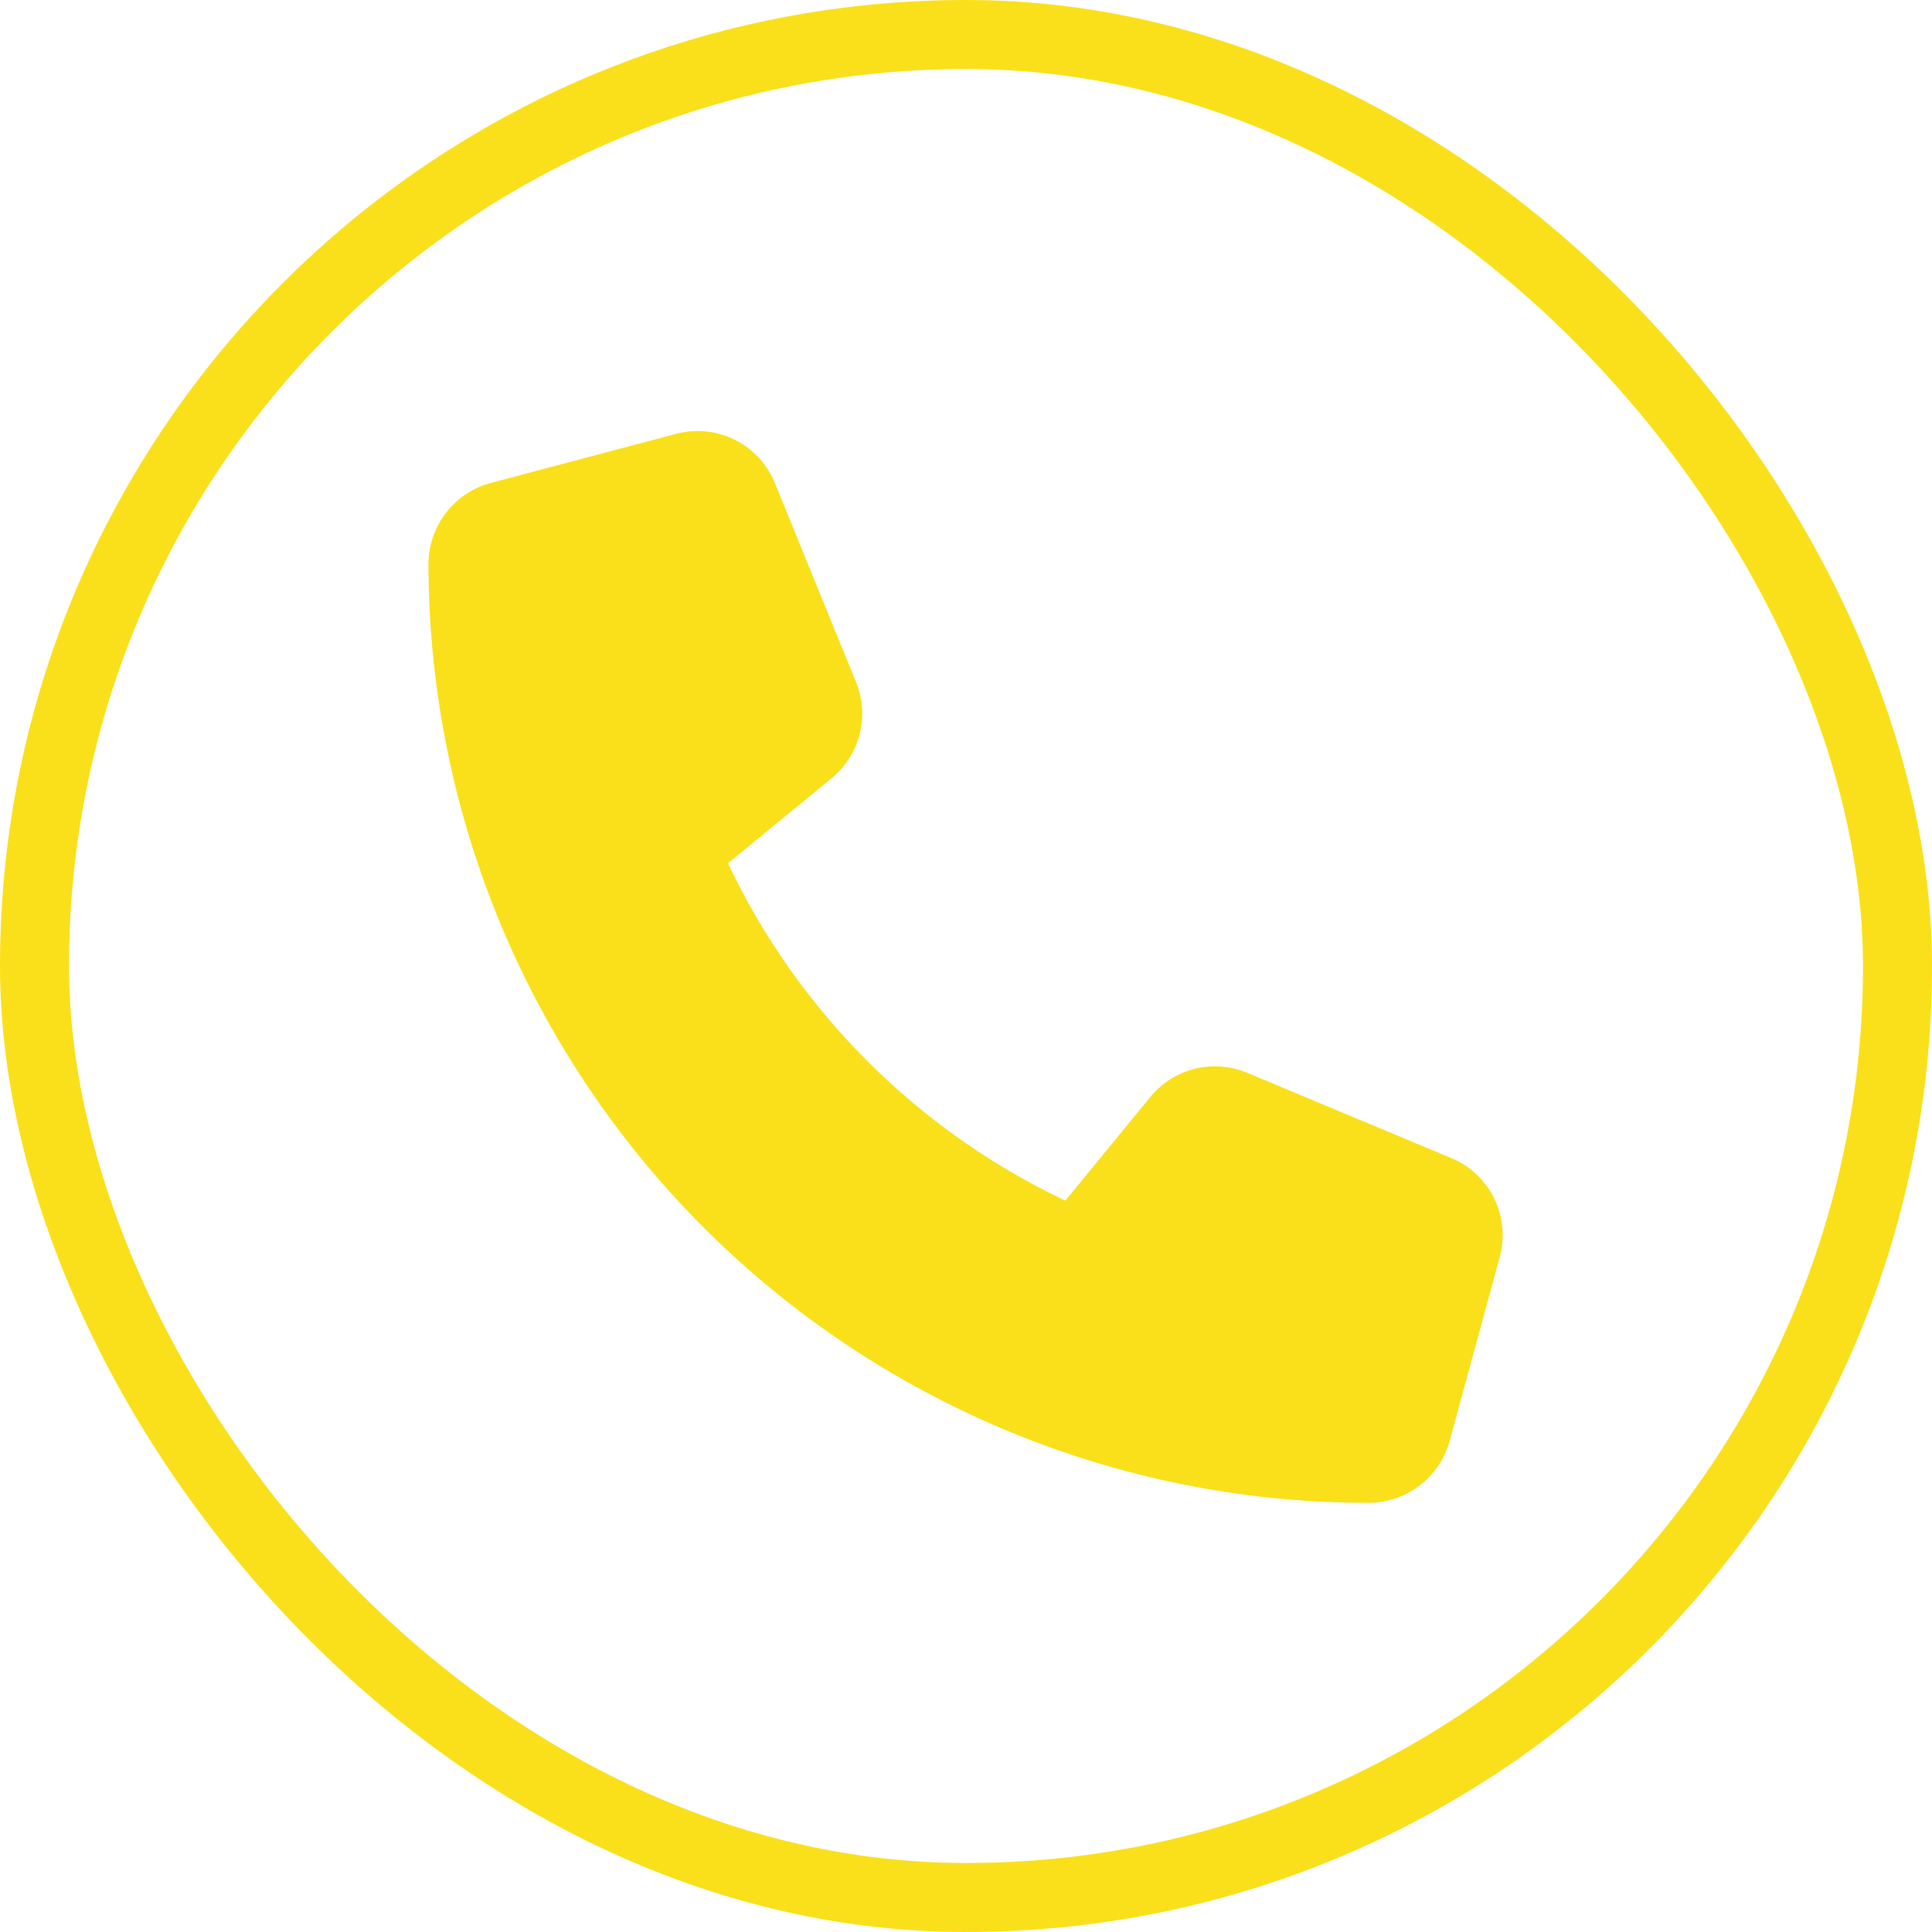 <svg xmlns="http://www.w3.org/2000/svg" viewBox="0 0 28 28"><defs><style>.cls-1{fill:none;stroke:#fae01a;stroke-miterlimit:10;}.cls-2{fill:#fae01a;}</style></defs><title>call</title><g id="Layer_2" data-name="Layer 2"><g id="_080_1234_56789" data-name="080 1234 56789"><rect class="cls-1" x="0.5" y="0.5" width="27" height="27" rx="13.5" ry="13.5"/><path class="cls-2" d="M11.23,7a1.21,1.21,0,0,0-1.44-.71L7.11,7a1.22,1.22,0,0,0-.9,1.17A13.62,13.62,0,0,0,19.84,21.78a1.22,1.22,0,0,0,1.17-.9l.73-2.68A1.21,1.21,0,0,0,21,16.77l-2.92-1.22a1.21,1.21,0,0,0-1.41.35l-1.23,1.5a10.28,10.28,0,0,1-4.89-4.89l1.5-1.23a1.21,1.21,0,0,0,.35-1.41L11.23,7Z"/></g></g></svg>
